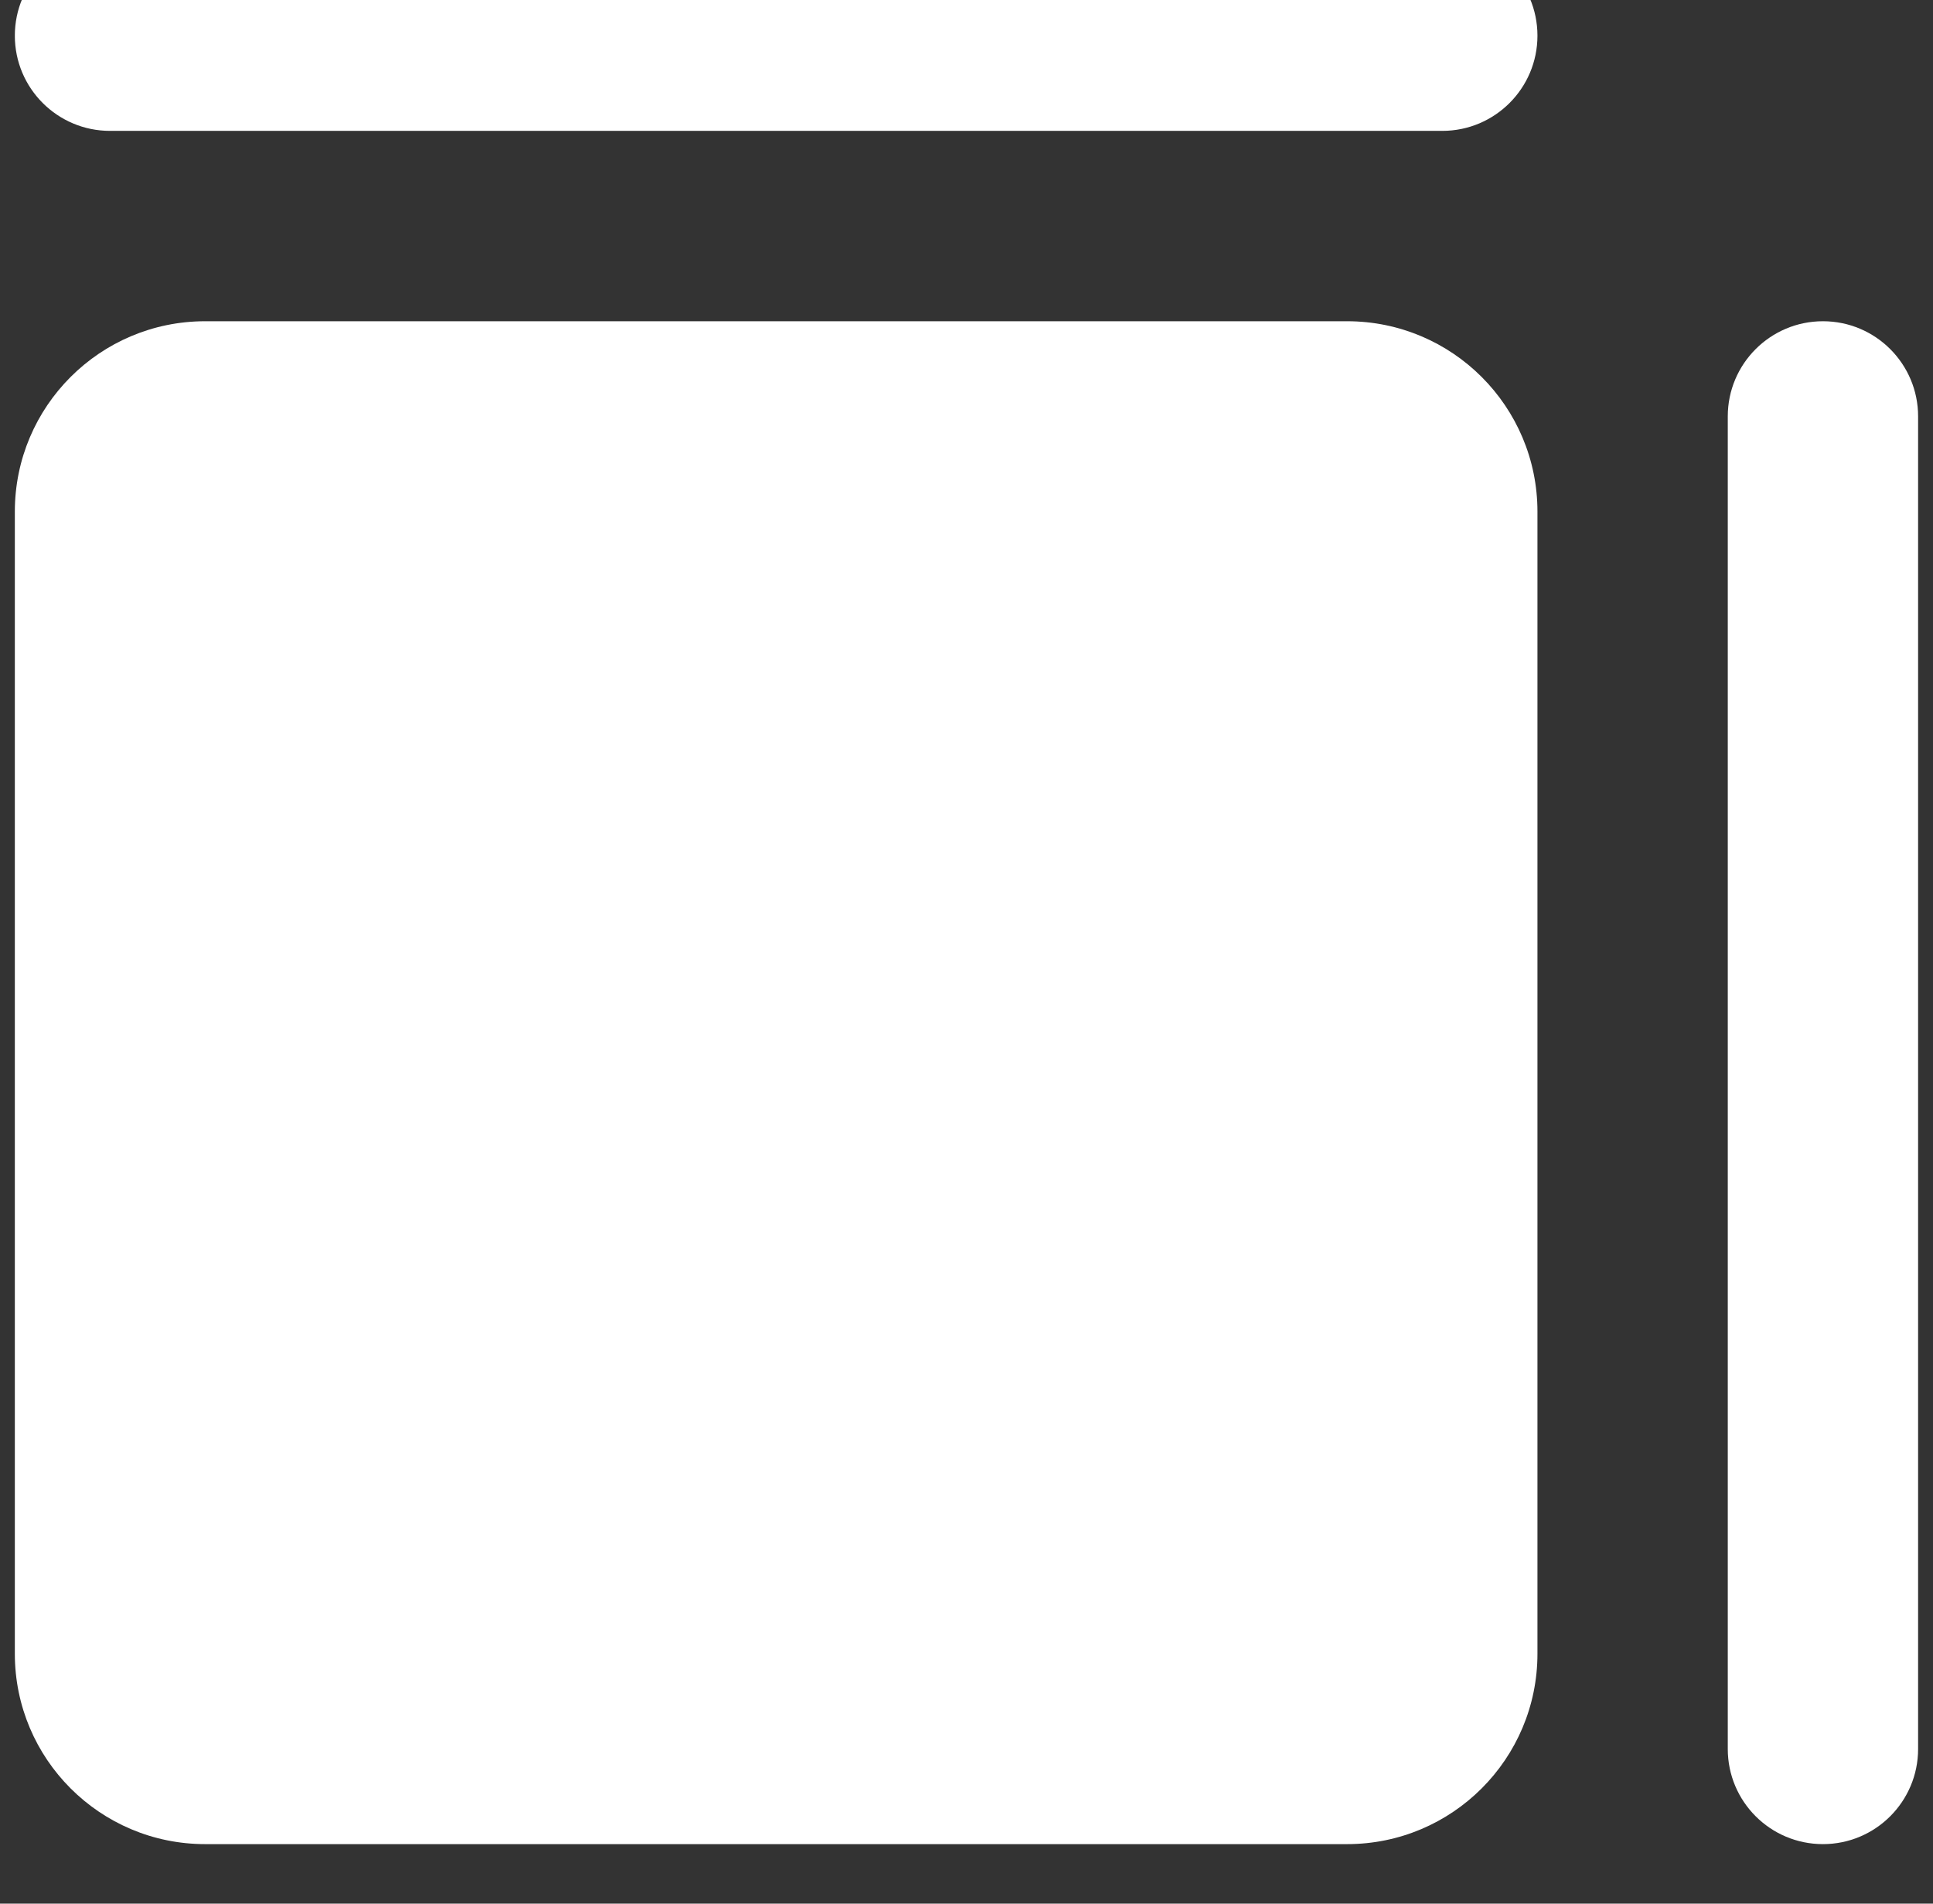 <svg width="65" height="64" viewBox="0 0 65 64" fill="none" xmlns="http://www.w3.org/2000/svg">
<rect x="0" y="0" width="65" height="64" fill="#333333" stroke="none"/>
<g clip-path="url(#clip0_6098_22420)">
<path d="M0.499 1.2C0.499 -0.568 1.932 -2 3.699 -2H48.499C50.266 -2 51.699 -0.568 51.699 1.2C51.699 2.967 50.266 4.4 48.499 4.4H3.699C1.932 4.4 0.499 2.967 0.499 1.2Z" fill="#FFFFFF"/>
<path d="M61.299 10.8C63.066 10.8 64.499 12.232 64.499 13.999V58.8C64.499 60.567 63.066 61.999 61.299 61.999C59.532 61.999 58.099 60.567 58.099 58.8V13.999C58.099 12.232 59.532 10.8 61.299 10.8Z" fill="#FFFFFF"/>
<path d="M0.499 17.2C0.499 13.665 3.364 10.8 6.899 10.8H45.299C48.834 10.8 51.699 13.665 51.699 17.2V55.599C51.699 59.134 48.834 61.999 45.299 61.999H6.899C3.364 61.999 0.499 59.134 0.499 55.599V17.2Z" fill="#FFFFFF"/>
</g>
<defs>
<clipPath id="clip0_6098_22420">
<rect width="64" height="64" fill="white" transform="translate(0.5)"/>
</clipPath>
</defs>
</svg>
